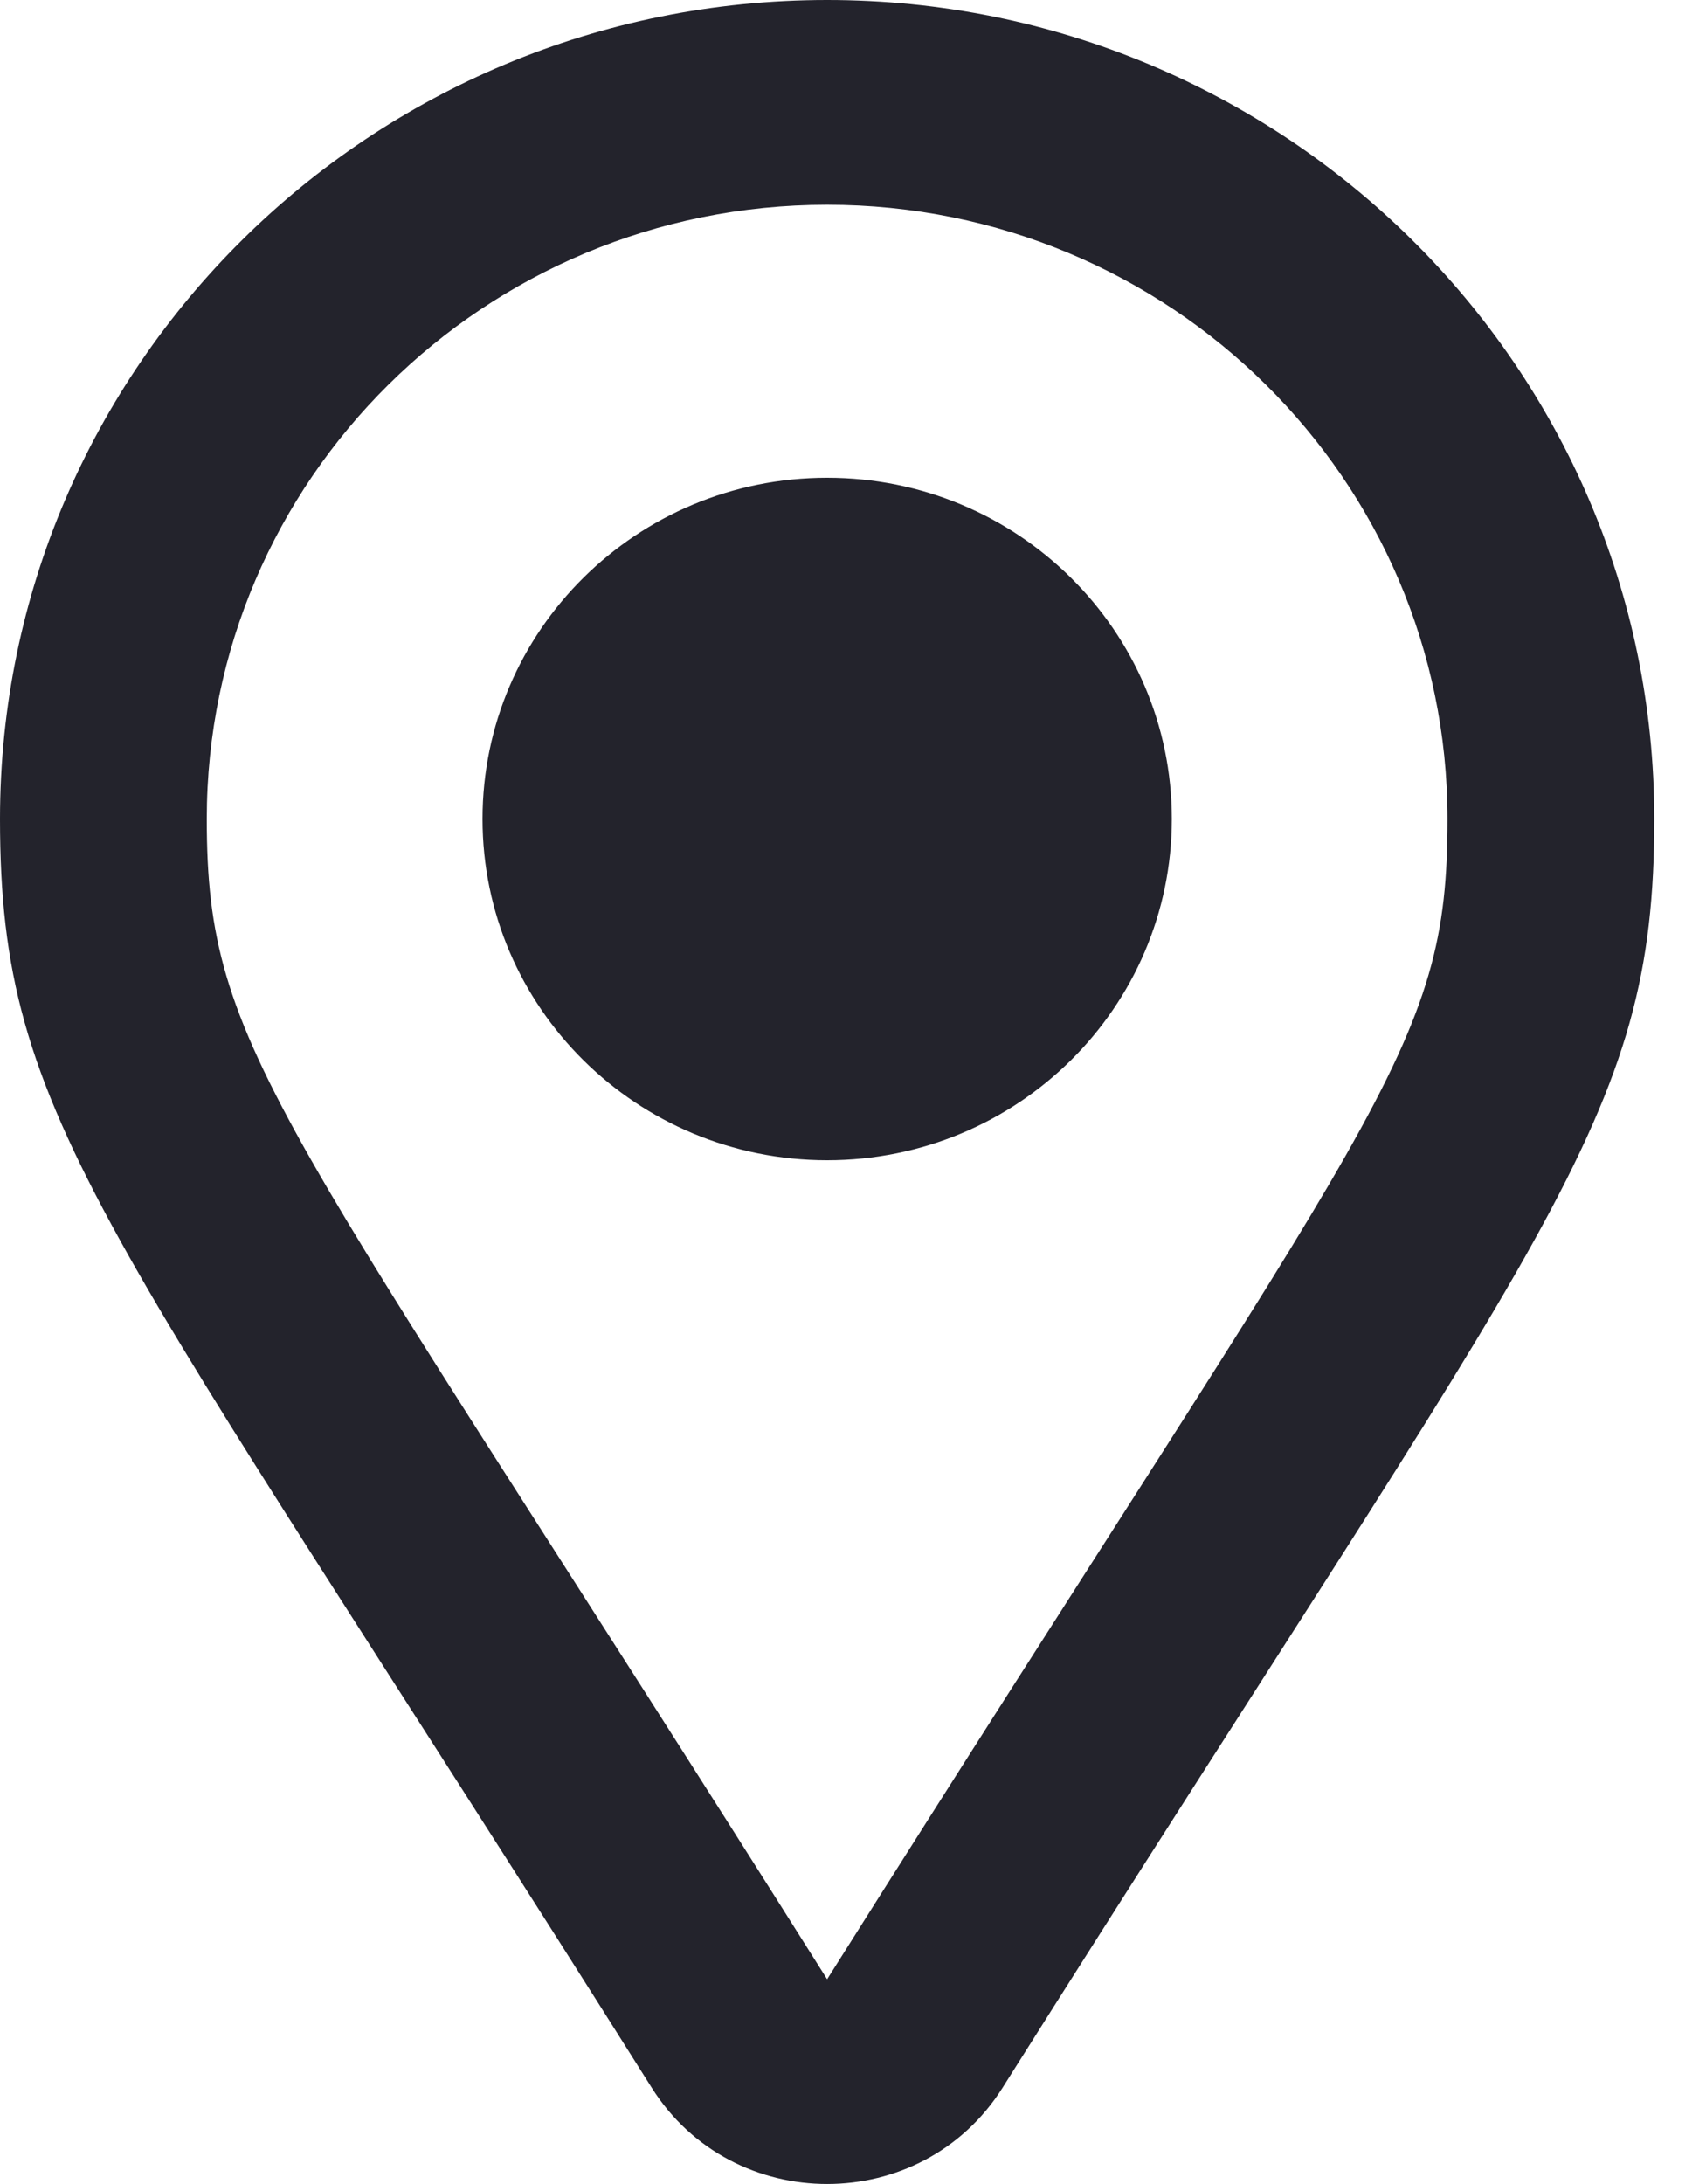    <svg
        width="25"
        height= "32"
        viewBox="0 0 25 32"
        fill="none"
        xmlns="http://www.w3.org/2000/svg"
      >
        <path
          d="M12.121 0C5.423 0 0 5.376 0 12C0 16.445 1.515 17.834 9.55 30.589C10.736 32.471 13.508 32.469 14.692 30.589C22.732 17.827 24.242 16.444 24.242 12C24.242 5.369 18.812 0 12.121 0ZM12.121 29C4.077 16.23 3.03 15.424 3.03 12C3.03 7.029 7.1 3 12.121 3C17.142 3 21.212 7.029 21.212 12C21.212 15.41 20.255 16.089 12.121 29ZM7.071 12C7.071 9.239 9.332 7 12.121 7C14.911 7 17.172 9.239 17.172 12C17.172 14.761 14.911 17 12.121 17C9.332 17 7.071 14.761 7.071 12Z"
          fill= "#23232c"
        />
      </svg>
